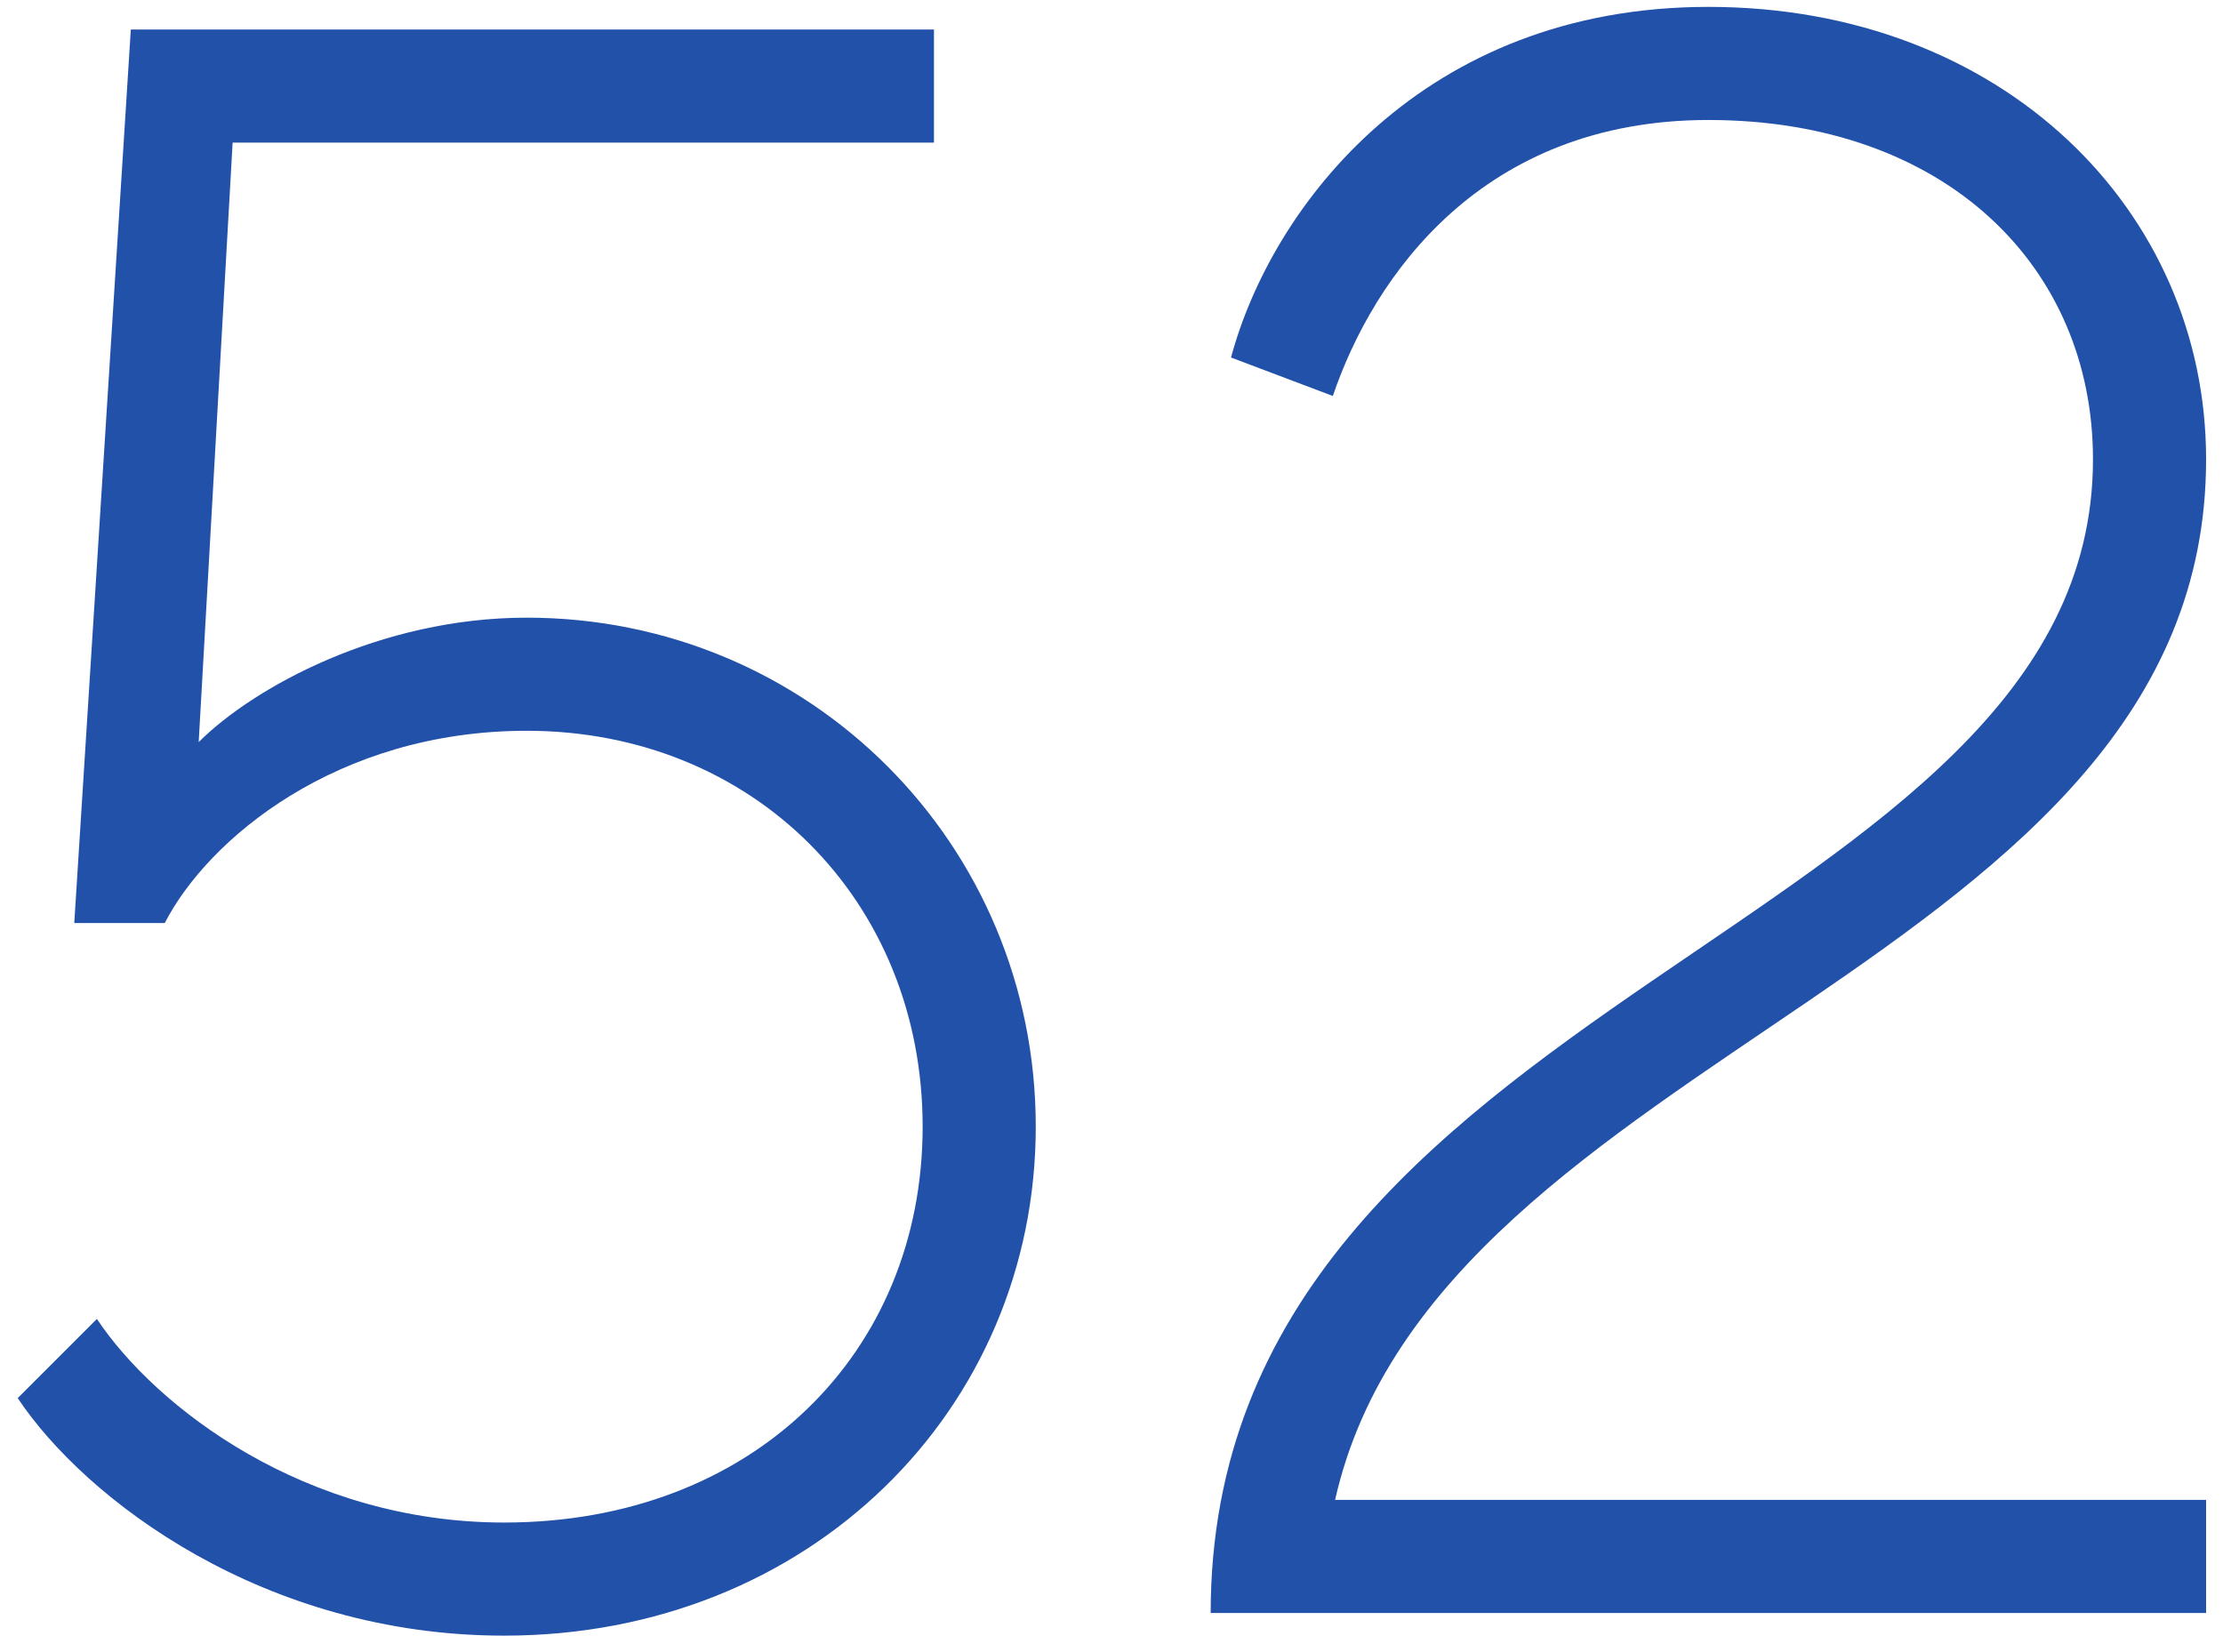 <?xml version="1.0" encoding="UTF-8"?> <svg xmlns="http://www.w3.org/2000/svg" width="113" height="84" viewBox="0 0 113 84" fill="none"><path d="M25.625 83.15C13.435 83.15 4.35 76.25 0.9 71.075L4.925 67.05C7.915 71.535 15.505 77.4 25.625 77.4C38.275 77.4 46.9 68.775 46.9 57.275C46.9 45.775 38.275 37.15 26.775 37.15C17.115 37.15 10.56 42.67 8.375 46.925H3.775L6.65 1.5H47.475V7.25H11.825L10.1 37.725C12.86 34.965 19.3 31.4 26.775 31.4C41.15 31.4 52.65 42.9 52.65 57.275C52.65 71.65 41.15 83.15 25.625 83.15Z" fill="#2251AA"></path><path d="M112.141 82H61.541C61.541 50.375 106.391 47.5 106.391 23.35C106.391 13.575 98.916 6.1 86.841 6.1C75.341 6.1 69.821 14.035 67.751 20.13L62.576 18.175C64.646 10.47 72.351 0.35 86.841 0.35C101.791 0.35 112.141 10.7 112.141 23.35C112.141 49.225 73.041 53.25 67.866 76.25H112.141V82Z" fill="#2251AA"></path></svg> 